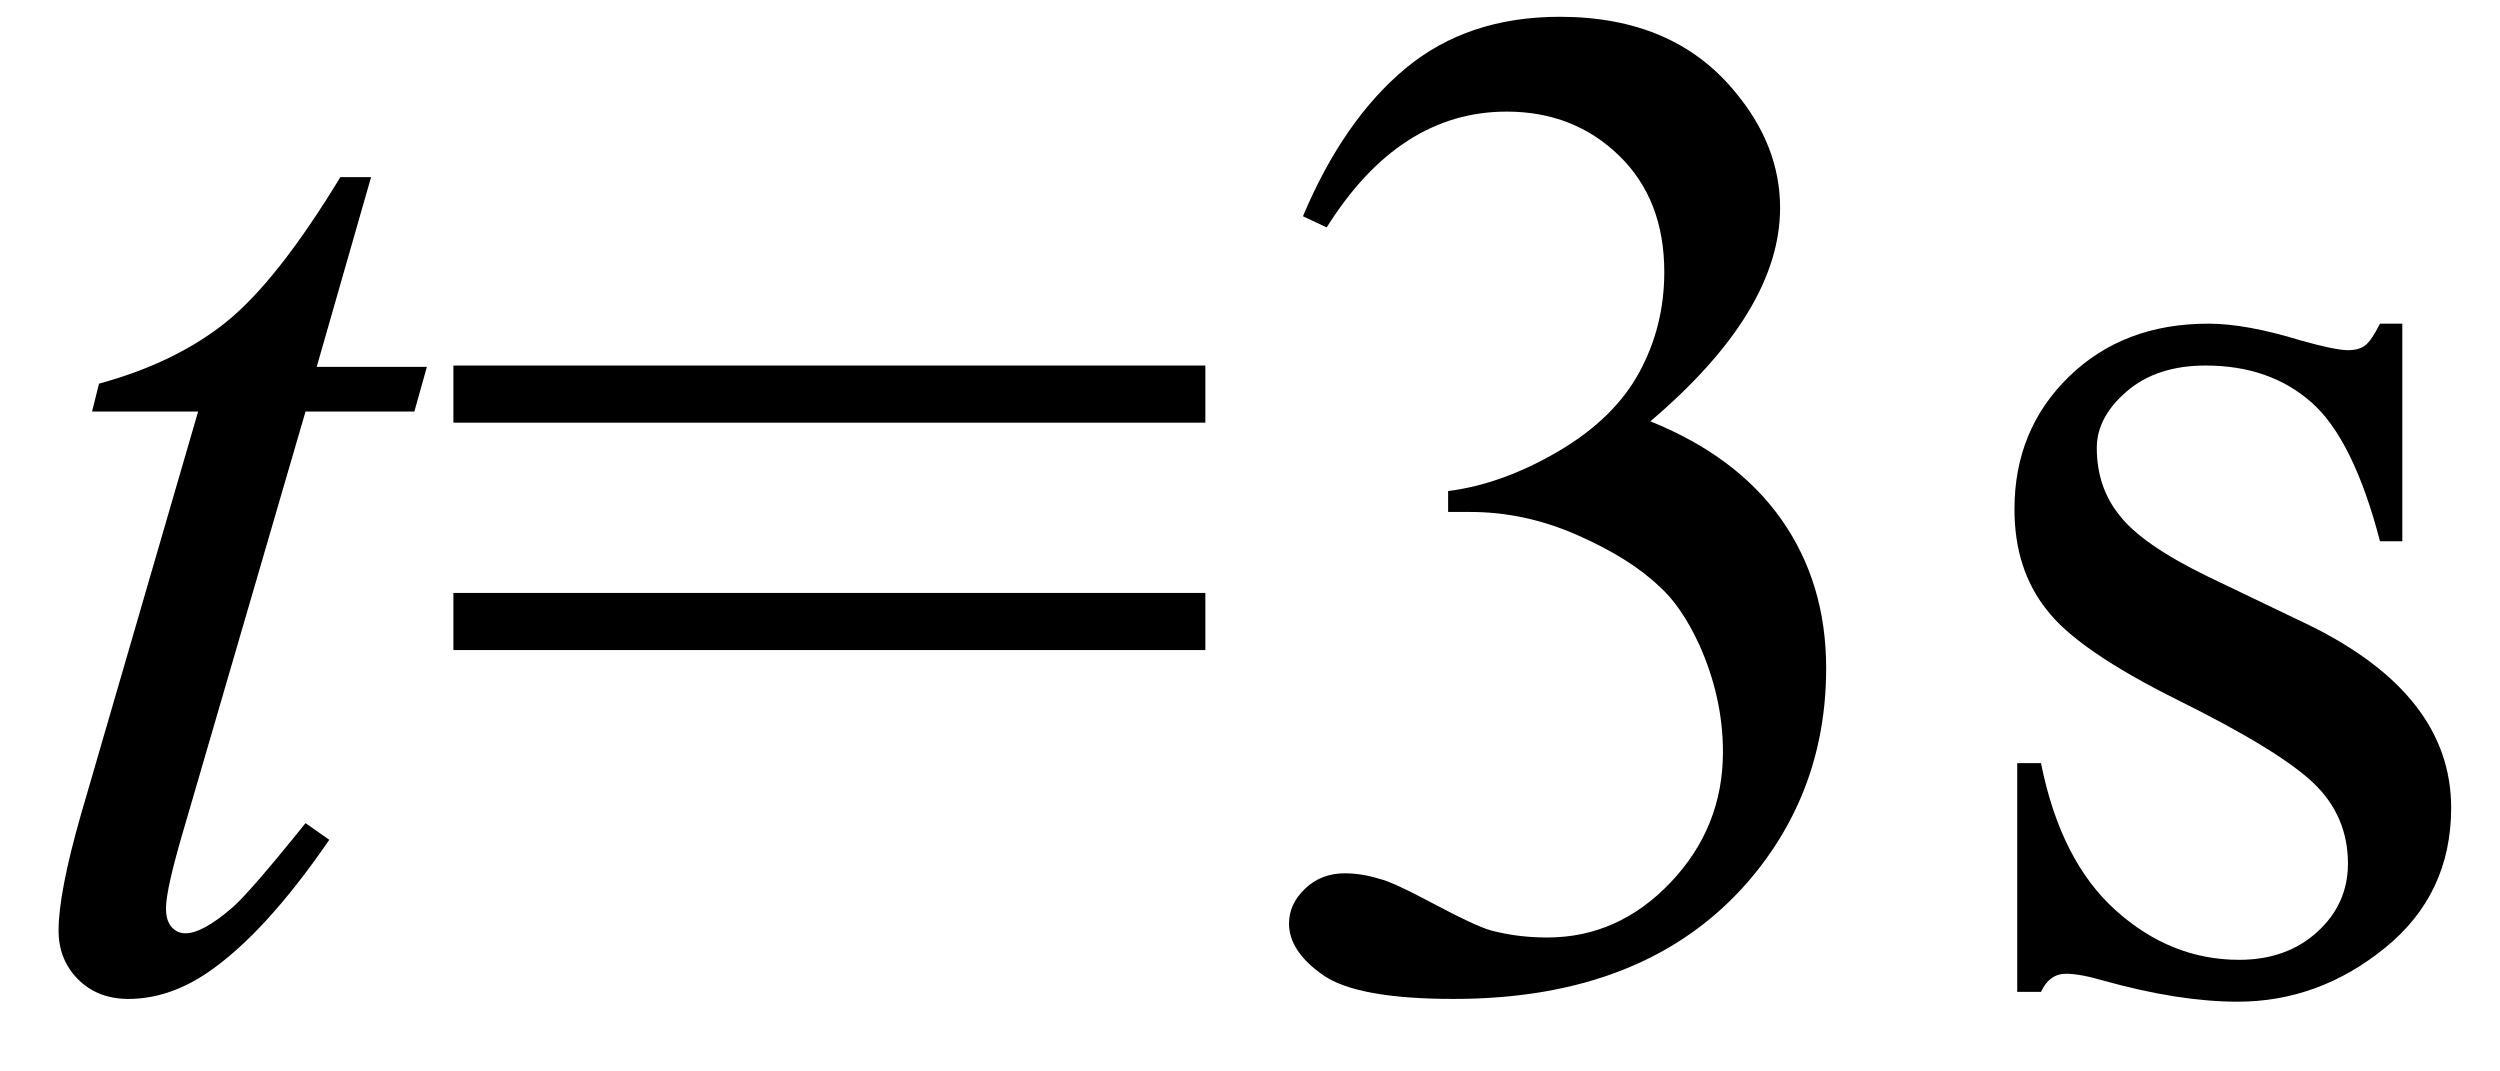<svg xmlns="http://www.w3.org/2000/svg" xmlns:xlink="http://www.w3.org/1999/xlink" stroke-dasharray="none" shape-rendering="auto" font-family="'Dialog'" width="28" text-rendering="auto" fill-opacity="1" contentScriptType="text/ecmascript" color-interpolation="auto" color-rendering="auto" preserveAspectRatio="xMidYMid meet" font-size="12" fill="black" stroke="black" image-rendering="auto" stroke-miterlimit="10" zoomAndPan="magnify" version="1.0" stroke-linecap="square" stroke-linejoin="miter" contentStyleType="text/css" font-style="normal" height="12" stroke-width="1" stroke-dashoffset="0" font-weight="normal" stroke-opacity="1"><defs id="genericDefs"/><g><g text-rendering="optimizeLegibility" transform="translate(0,11)" color-rendering="optimizeQuality" color-interpolation="linearRGB" image-rendering="optimizeQuality"><path d="M4.156 -9.016 L3.547 -6.891 L4.781 -6.891 L4.641 -6.391 L3.422 -6.391 L2.078 -1.781 Q1.859 -1.047 1.859 -0.828 Q1.859 -0.688 1.922 -0.617 Q1.984 -0.547 2.078 -0.547 Q2.266 -0.547 2.594 -0.828 Q2.781 -0.984 3.422 -1.781 L3.688 -1.594 Q2.969 -0.547 2.328 -0.109 Q1.891 0.188 1.438 0.188 Q1.094 0.188 0.875 -0.031 Q0.656 -0.25 0.656 -0.578 Q0.656 -1 0.906 -1.875 L2.219 -6.391 L1.031 -6.391 L1.109 -6.703 Q1.969 -6.938 2.539 -7.398 Q3.109 -7.859 3.812 -9.016 L4.156 -9.016 Z" stroke="none"/></g><g text-rendering="optimizeLegibility" transform="translate(4.781,11)" color-rendering="optimizeQuality" color-interpolation="linearRGB" image-rendering="optimizeQuality"><path d="M0.297 -6.906 L8.719 -6.906 L8.719 -6.266 L0.297 -6.266 L0.297 -6.906 ZM0.297 -4.359 L8.719 -4.359 L8.719 -3.719 L0.297 -3.719 L0.297 -4.359 ZM9.812 -8.578 Q10.266 -9.656 10.961 -10.234 Q11.656 -10.812 12.688 -10.812 Q13.953 -10.812 14.641 -9.984 Q15.156 -9.375 15.156 -8.672 Q15.156 -7.516 13.703 -6.281 Q14.672 -5.891 15.172 -5.18 Q15.672 -4.469 15.672 -3.516 Q15.672 -2.141 14.797 -1.125 Q13.656 0.188 11.5 0.188 Q10.422 0.188 10.039 -0.078 Q9.656 -0.344 9.656 -0.656 Q9.656 -0.875 9.836 -1.047 Q10.016 -1.219 10.281 -1.219 Q10.469 -1.219 10.672 -1.156 Q10.812 -1.125 11.281 -0.875 Q11.75 -0.625 11.922 -0.578 Q12.219 -0.5 12.547 -0.5 Q13.344 -0.5 13.93 -1.117 Q14.516 -1.734 14.516 -2.578 Q14.516 -3.188 14.25 -3.781 Q14.047 -4.219 13.797 -4.438 Q13.469 -4.75 12.883 -5.008 Q12.297 -5.266 11.688 -5.266 L11.438 -5.266 L11.438 -5.5 Q12.047 -5.578 12.672 -5.945 Q13.297 -6.312 13.578 -6.828 Q13.859 -7.344 13.859 -7.953 Q13.859 -8.766 13.352 -9.258 Q12.844 -9.75 12.094 -9.75 Q10.891 -9.75 10.078 -8.453 L9.812 -8.578 ZM22.125 -7.375 L22.125 -4.938 L21.875 -4.938 Q21.578 -6.078 21.109 -6.492 Q20.641 -6.906 19.922 -6.906 Q19.375 -6.906 19.039 -6.617 Q18.703 -6.328 18.703 -5.984 Q18.703 -5.547 18.953 -5.234 Q19.203 -4.906 19.938 -4.547 L21.078 -4 Q22.672 -3.219 22.672 -1.953 Q22.672 -0.984 21.93 -0.383 Q21.188 0.219 20.281 0.219 Q19.625 0.219 18.781 -0.016 Q18.516 -0.094 18.359 -0.094 Q18.172 -0.094 18.078 0.109 L17.812 0.109 L17.812 -2.453 L18.078 -2.453 Q18.297 -1.359 18.914 -0.805 Q19.531 -0.25 20.297 -0.25 Q20.828 -0.25 21.172 -0.562 Q21.516 -0.875 21.516 -1.328 Q21.516 -1.859 21.133 -2.227 Q20.75 -2.594 19.617 -3.156 Q18.484 -3.719 18.141 -4.172 Q17.781 -4.625 17.781 -5.297 Q17.781 -6.188 18.391 -6.781 Q19 -7.375 19.953 -7.375 Q20.375 -7.375 20.984 -7.188 Q21.375 -7.078 21.516 -7.078 Q21.641 -7.078 21.711 -7.133 Q21.781 -7.188 21.875 -7.375 L22.125 -7.375 Z" stroke="none"/></g></g></svg>